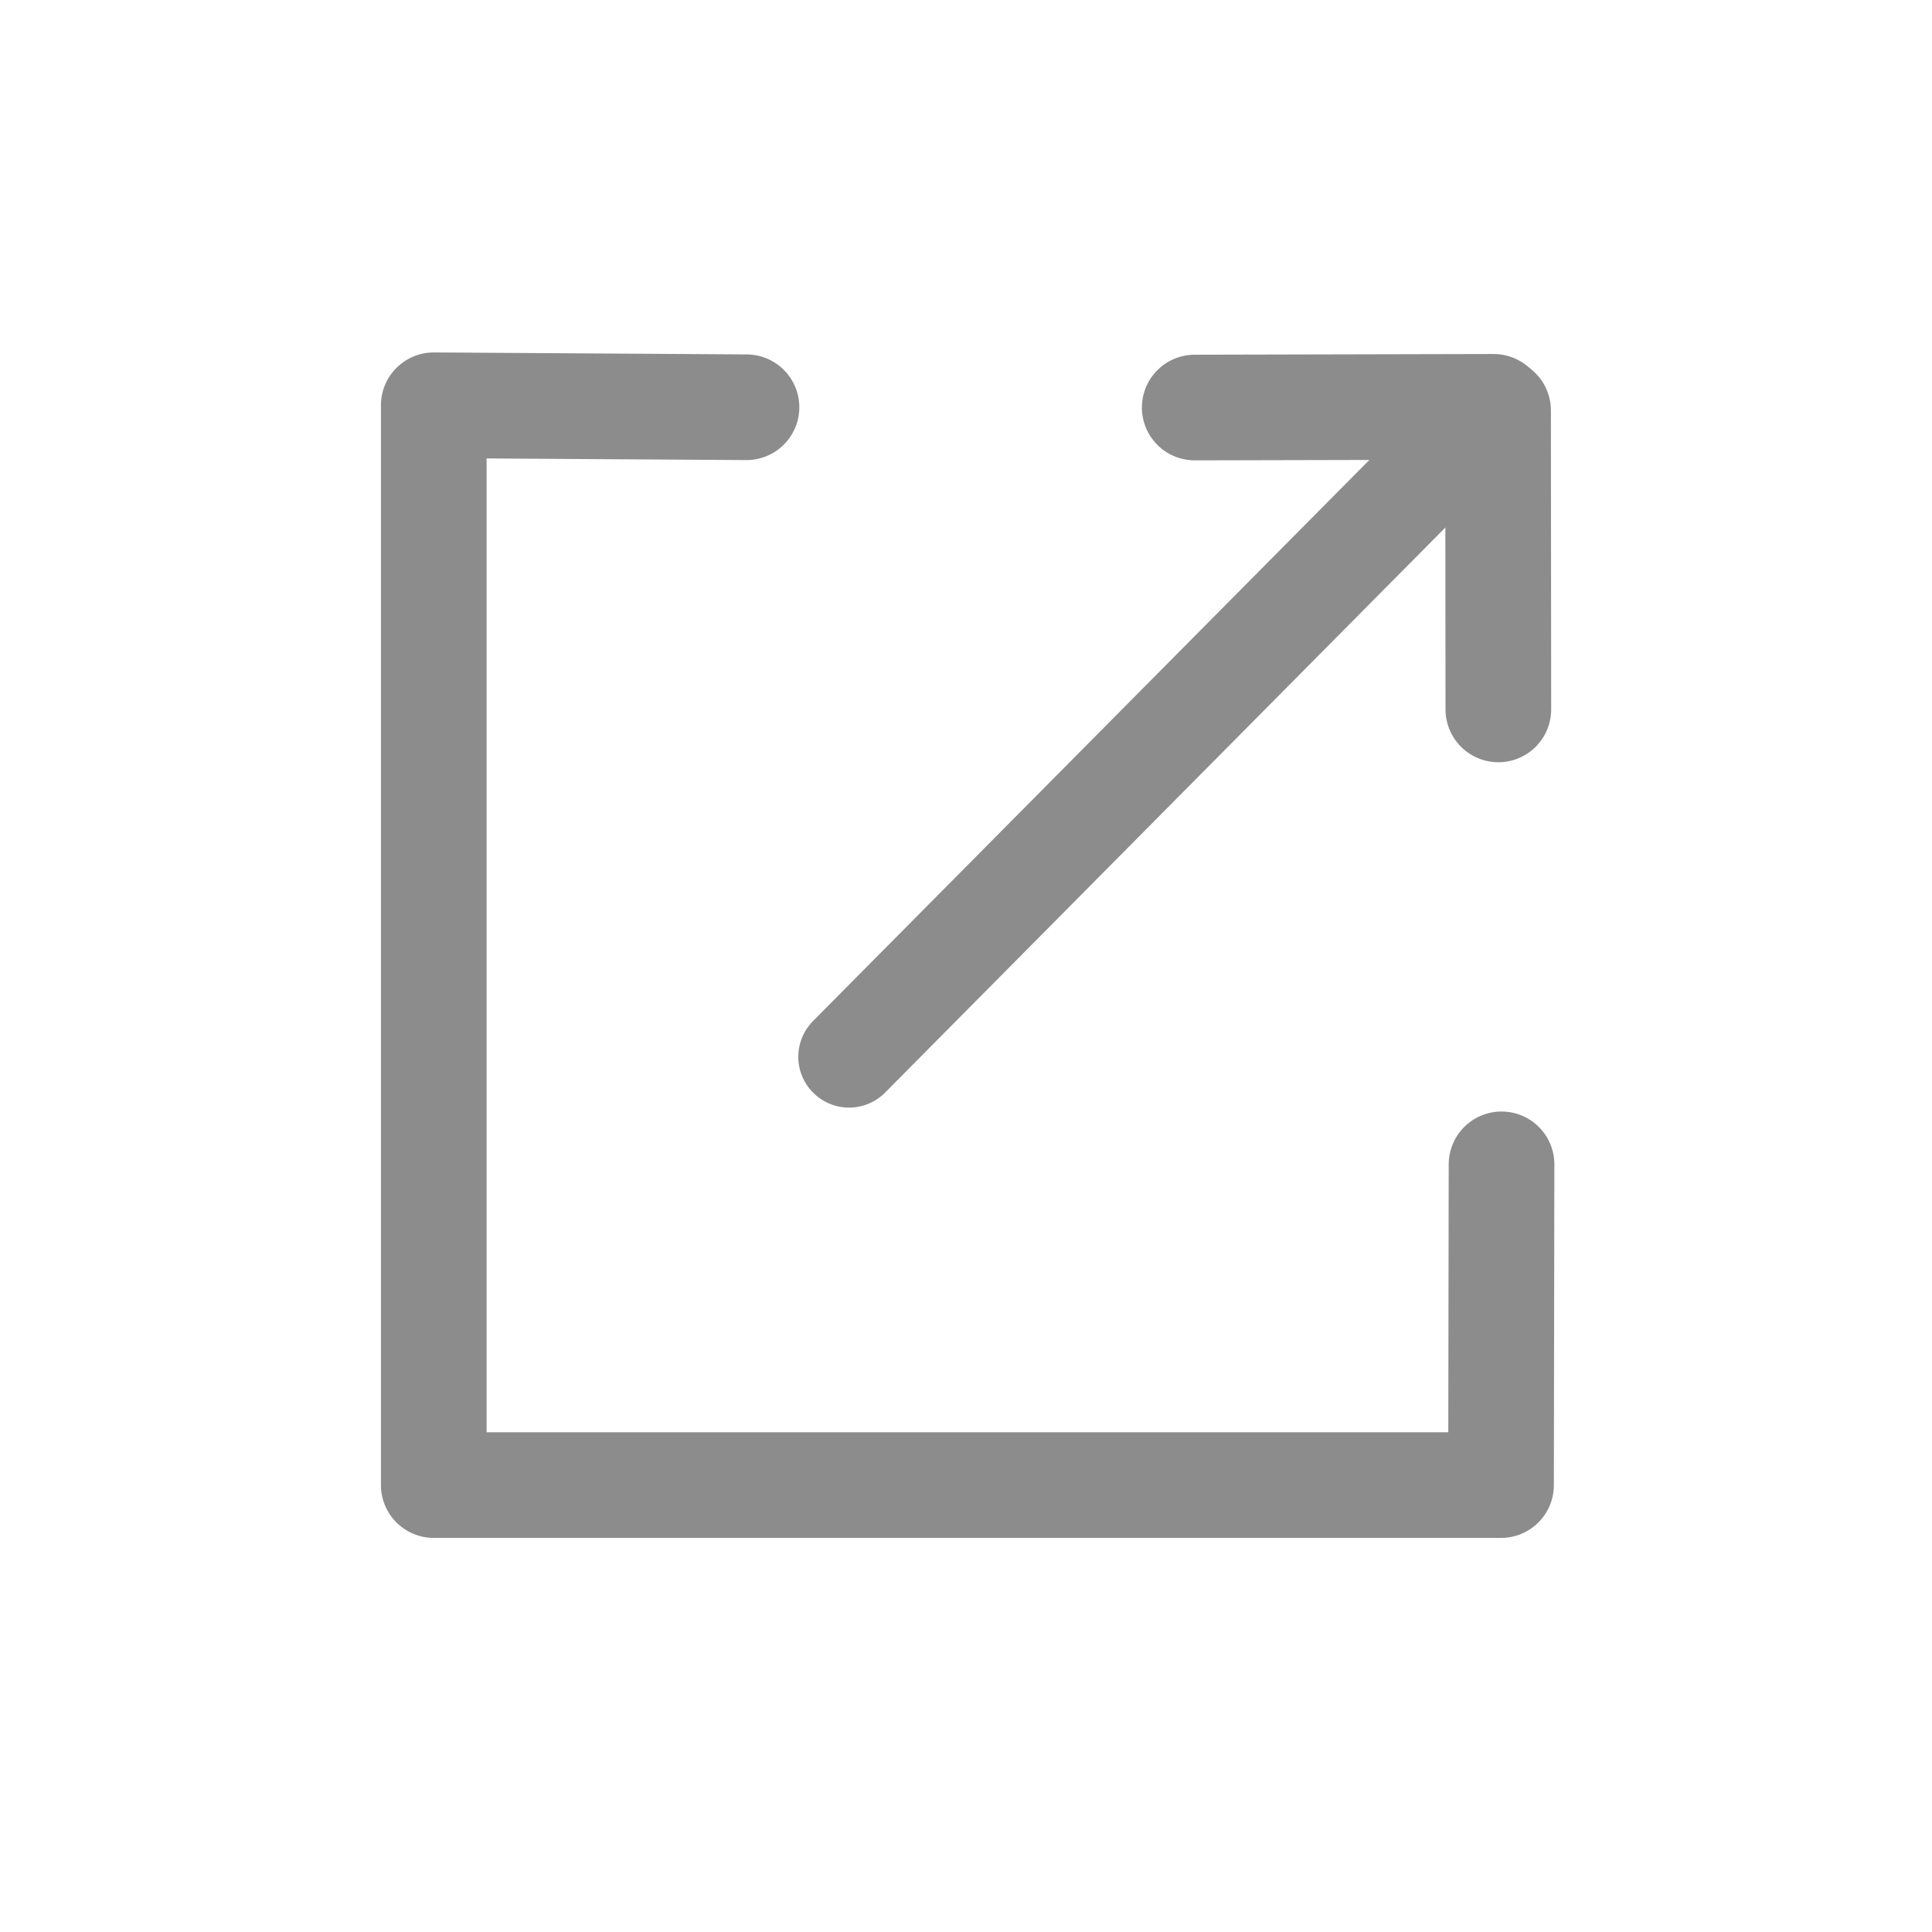 <?xml version="1.0" encoding="UTF-8" standalone="no"?>
<svg
   xmlns:dc="http://purl.org/dc/elements/1.1/"
   xmlns:cc="http://creativecommons.org/ns#"
   xmlns:rdf="http://www.w3.org/1999/02/22-rdf-syntax-ns#"
   xmlns:svg="http://www.w3.org/2000/svg"
   xmlns="http://www.w3.org/2000/svg"
   xmlns:sodipodi="http://sodipodi.sourceforge.net/DTD/sodipodi-0.dtd"
   xmlns:inkscape="http://www.inkscape.org/namespaces/inkscape"
   width="512"
   height="512"
   viewBox="0 0 512 512"
   version="1.1"
   id="svg12"
   sodipodi:docname="external-link-gris.svg"
   inkscape:version="0.92.4 (5da689c313, 2019-01-14)">
  <defs
     id="defs16" />
  <sodipodi:namedview
     pagecolor="#ffffff"
     bordercolor="#666666"
     borderopacity="1"
     objecttolerance="10"
     gridtolerance="10"
     guidetolerance="10"
     inkscape:pageopacity="0"
     inkscape:pageshadow="2"
     inkscape:window-width="1920"
     inkscape:window-height="1017"
     id="namedview14"
     showgrid="false"
     inkscape:zoom="1.3"
     inkscape:cx="256"
     inkscape:cy="264.27007"
     inkscape:window-x="-8"
     inkscape:window-y="-8"
     inkscape:window-maximized="1"
     inkscape:current-layer="svg12" />
  <title
     id="title2">picto-info-gris</title>
  <path
     style="fill:none;stroke:#8c8c8c;stroke-width:28;stroke-linecap:round;stroke-linejoin:round;stroke-miterlimit:4;stroke-dasharray:none;stroke-opacity:1;paint-order:normal"
     d="m 197.829,107.925 -82.878,-0.524 v 286.162 h 282.839 l 0.132,-84.996"
     id="path858"
     inkscape:connector-curvature="0"
     sodipodi:nodetypes="ccccc" />
  <path
     style="fill:none;stroke:#8c8c8c;stroke-width:26.913;stroke-linecap:round;stroke-linejoin:miter;stroke-miterlimit:4;stroke-dasharray:none;stroke-opacity:1"
     d="M 225.009,280.068 391.836,111.814"
     id="path860"
     inkscape:connector-curvature="0"
     sodipodi:nodetypes="cc" />
  <path
     style="fill:none;stroke:#8c8c8c;stroke-width:28;stroke-linecap:round;stroke-linejoin:miter;stroke-miterlimit:4;stroke-dasharray:none;stroke-opacity:1"
     d="M 397.006,108.78 397.077,188"
     id="path862"
     inkscape:connector-curvature="0" />
  <path
     style="fill:none;stroke:#8c8c8c;stroke-width:28;stroke-linecap:round;stroke-linejoin:miter;stroke-miterlimit:4;stroke-dasharray:none;stroke-opacity:1"
     d="m 316.615,108 79.22,-0.186"
     id="path862-9"
     inkscape:connector-curvature="0" />
</svg>
